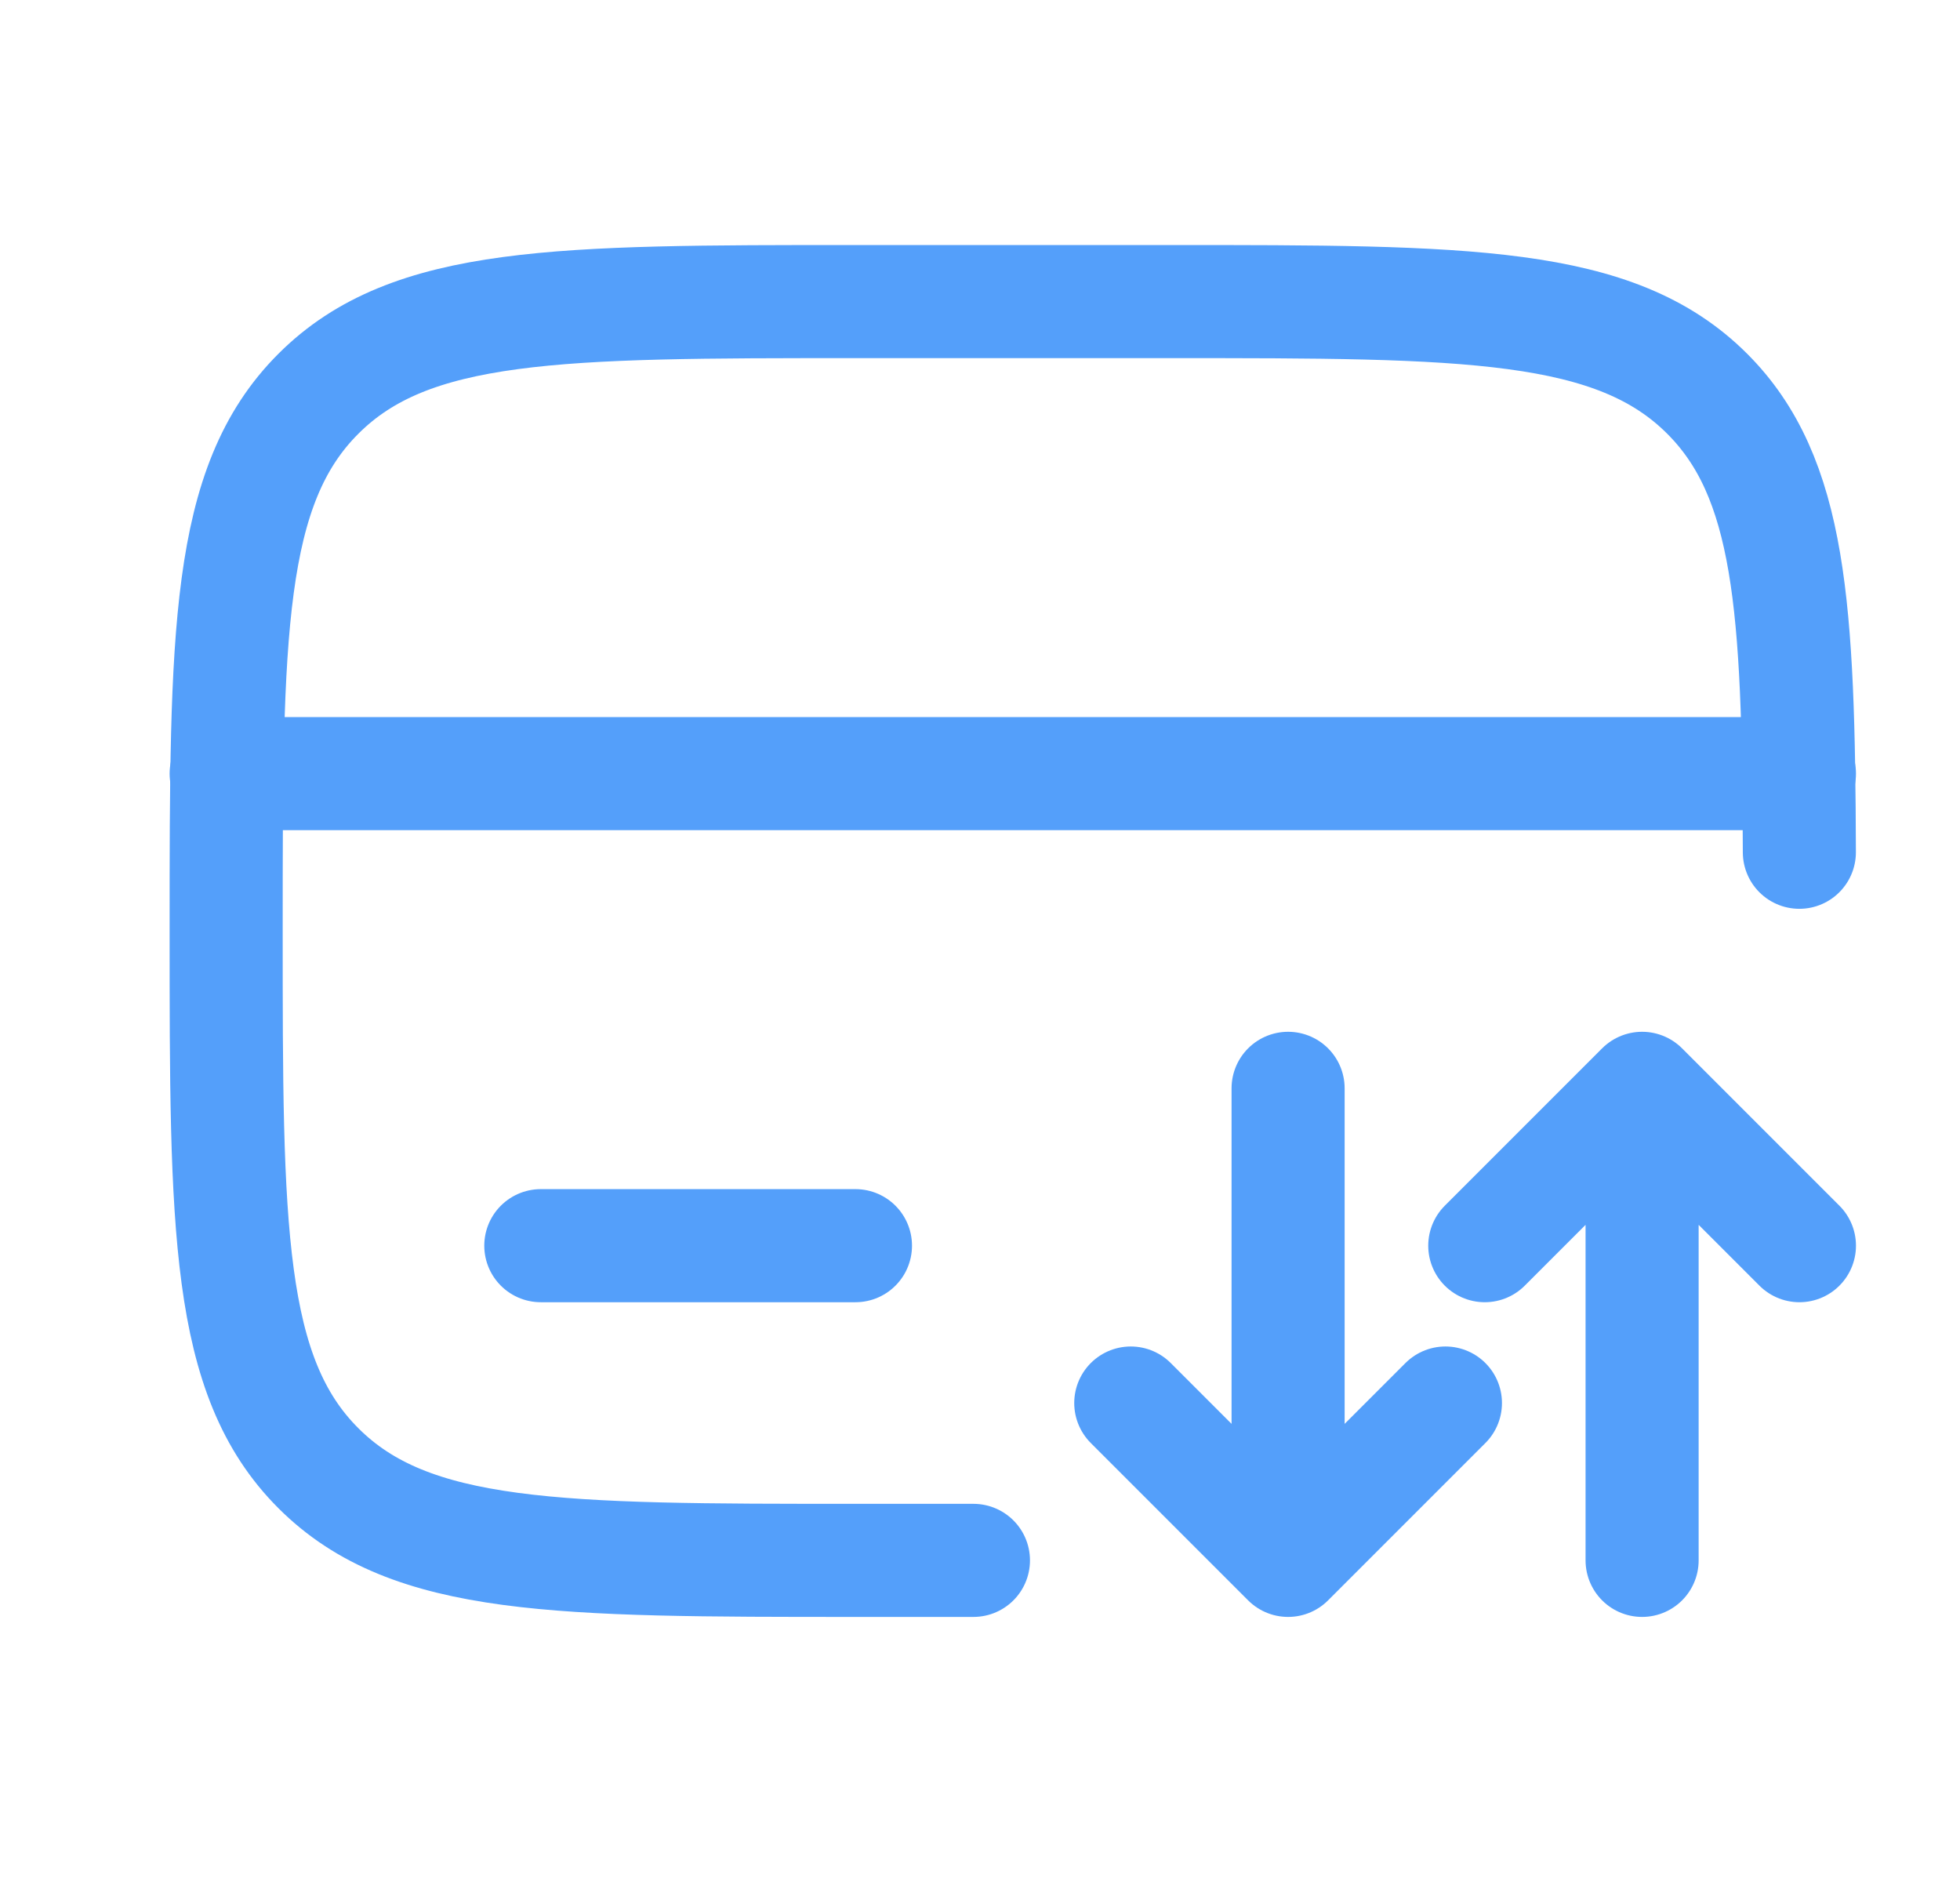 <?xml version="1.0" encoding="UTF-8"?>
<svg xmlns="http://www.w3.org/2000/svg" width="26" height="25" viewBox="0 0 26 25" fill="none">
  <path d="M23.869 11.304C23.859 8.055 23.756 6.332 22.647 5.223C21.424 4 19.457 4 15.522 4H11.348C7.413 4 5.445 4 4.223 5.223C3 6.445 3 8.413 3 12.348C3 16.283 3 18.251 4.223 19.473C5.445 20.696 7.413 20.696 11.348 20.696H12.913" stroke="#549FFA" stroke-width="1.5" stroke-linecap="round"></path>
  <path d="M17.087 14.435V20.696M17.087 20.696L19.174 18.609M17.087 20.696L15 18.609M21.783 20.696V14.435M21.783 14.435L23.87 16.522M21.783 14.435L19.696 16.522" stroke="#549FFA" stroke-width="1.5" stroke-linecap="round" stroke-linejoin="round"></path>
  <path d="M11.348 16.522H7.174" stroke="#549FFA" stroke-width="1.5" stroke-linecap="round"></path>
  <path d="M3 10.261L23.87 10.261" stroke="#549FFA" stroke-width="1.5" stroke-linecap="round"></path>
</svg>
